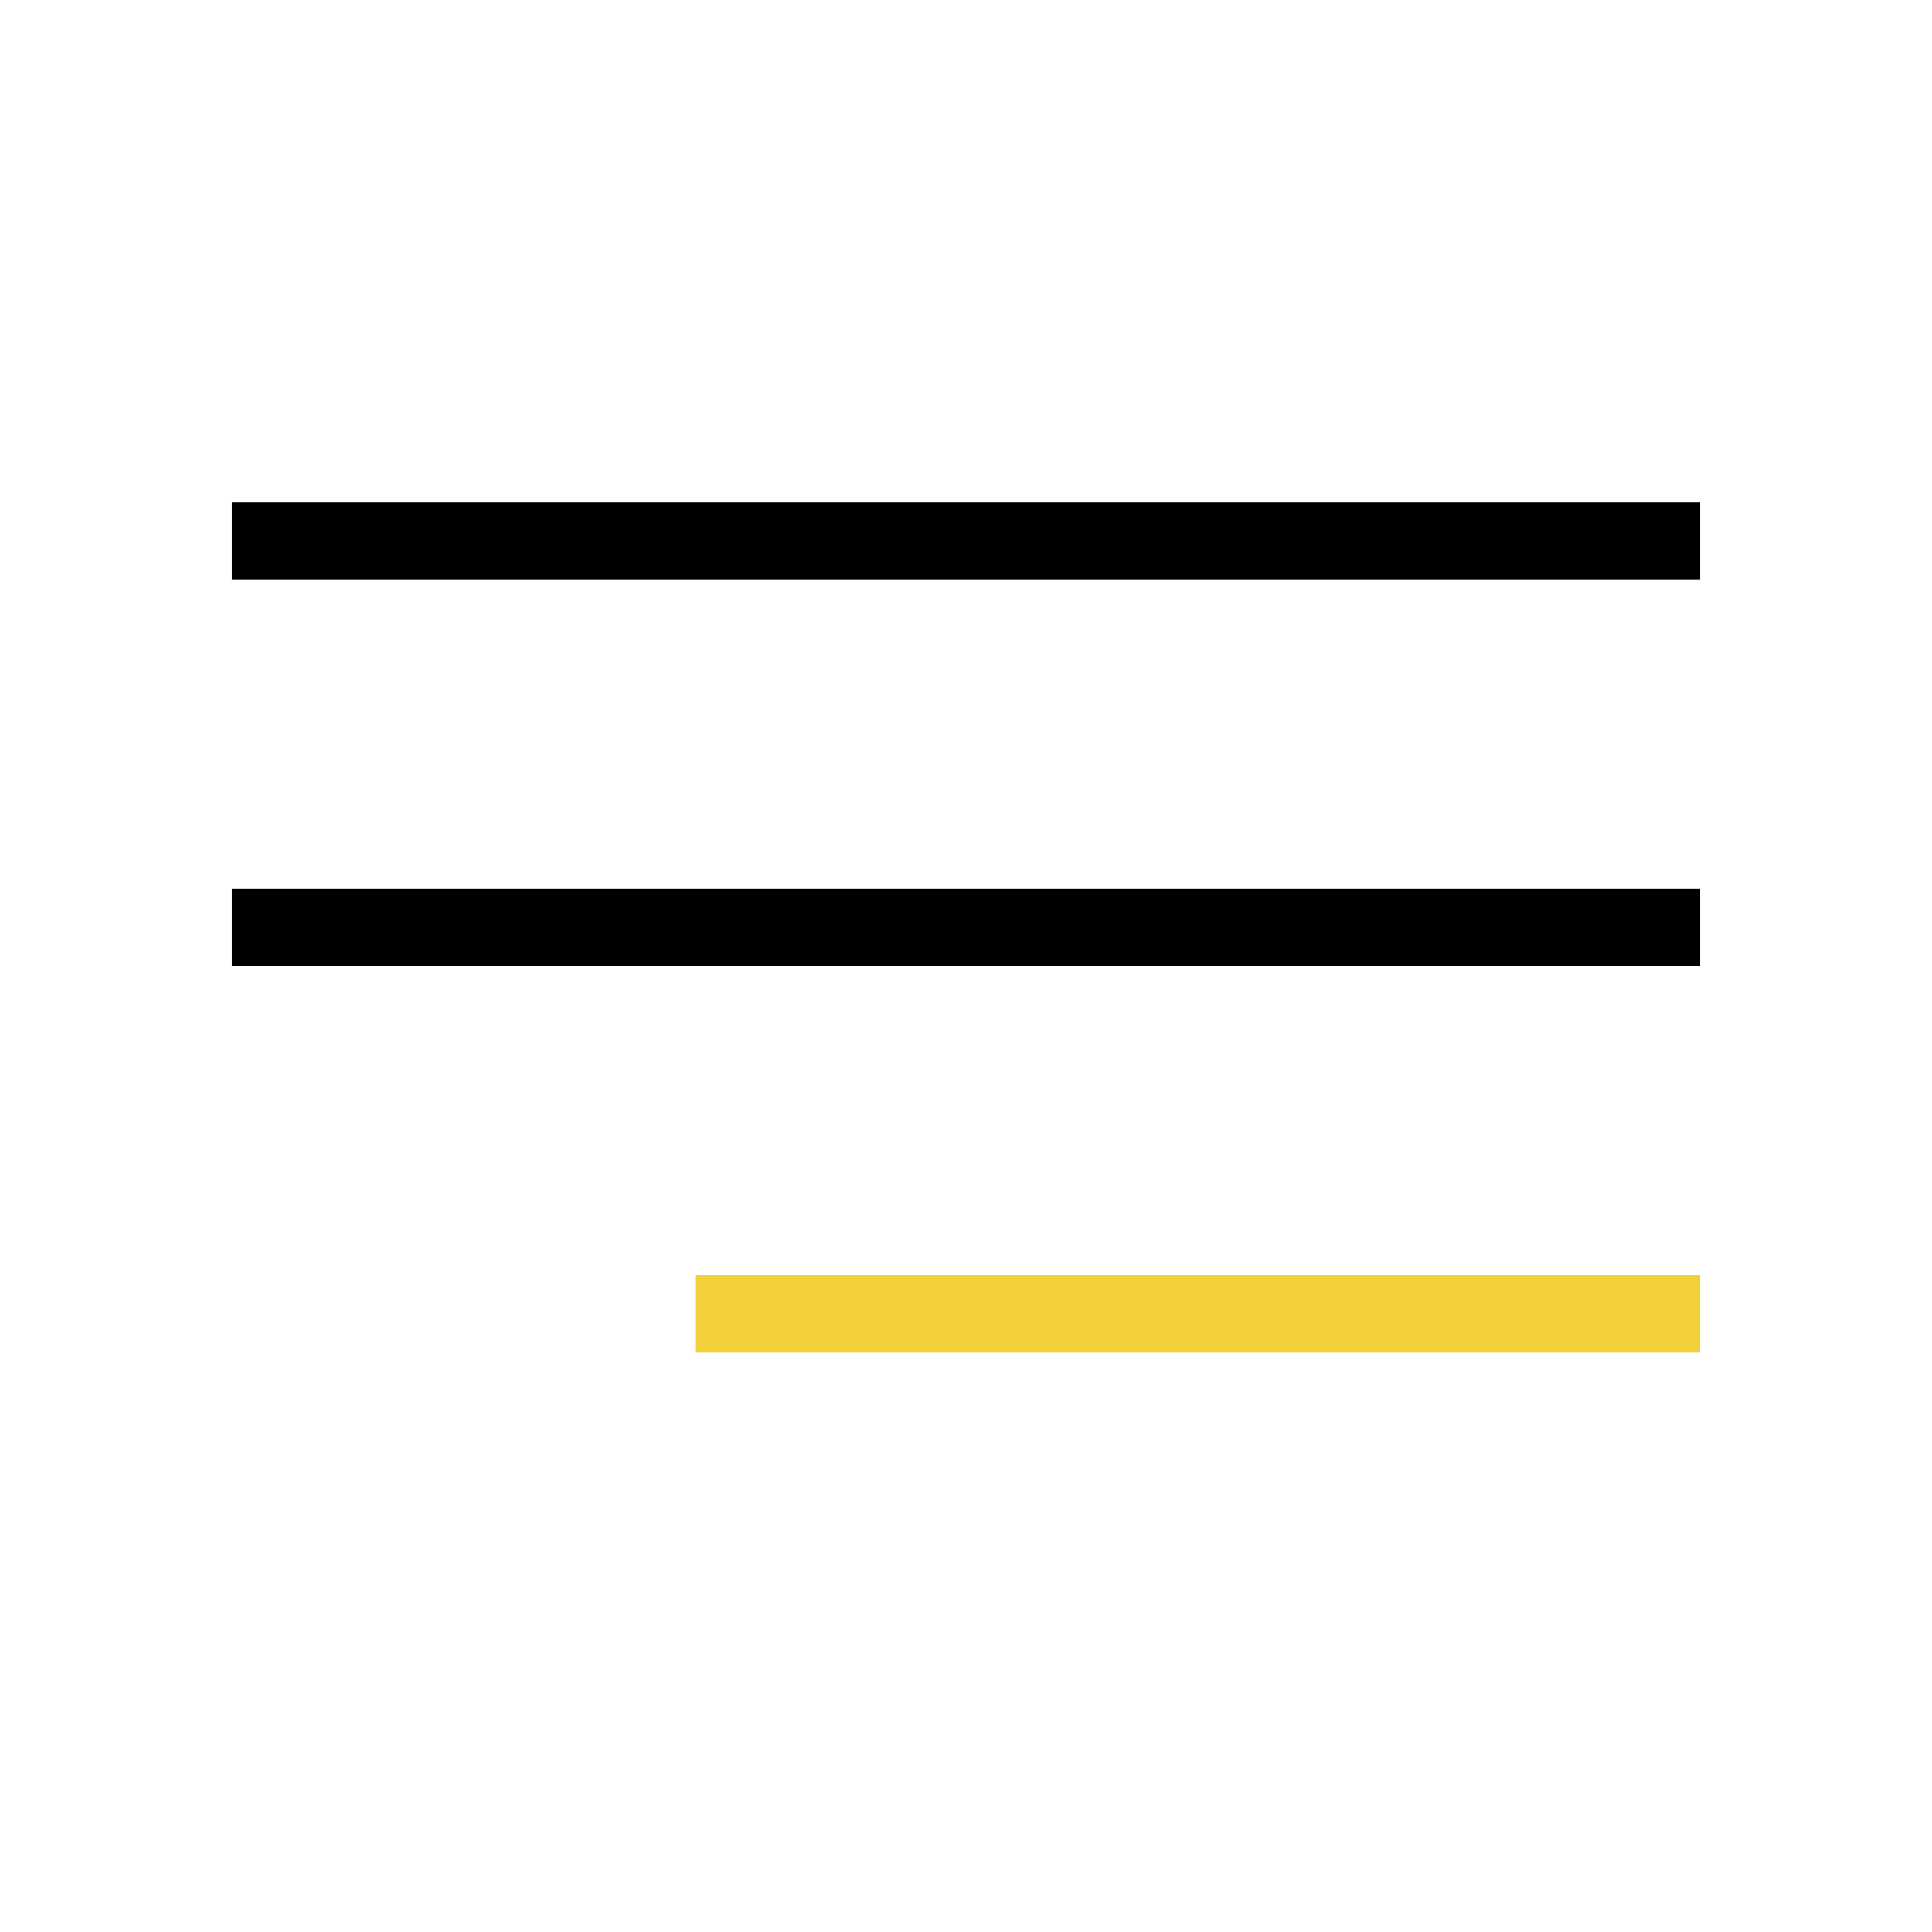 <?xml version="1.0" encoding="UTF-8"?> <svg xmlns="http://www.w3.org/2000/svg" width="50" height="50" viewBox="0 0 50 50" fill="none"><line x1="6" y1="14" x2="44" y2="14" stroke="black" stroke-width="2"></line><line x1="6" y1="24" x2="44" y2="24" stroke="black" stroke-width="2"></line><line x1="18" y1="34" x2="44" y2="34" stroke="#F2D13A" stroke-width="2"></line></svg> 
